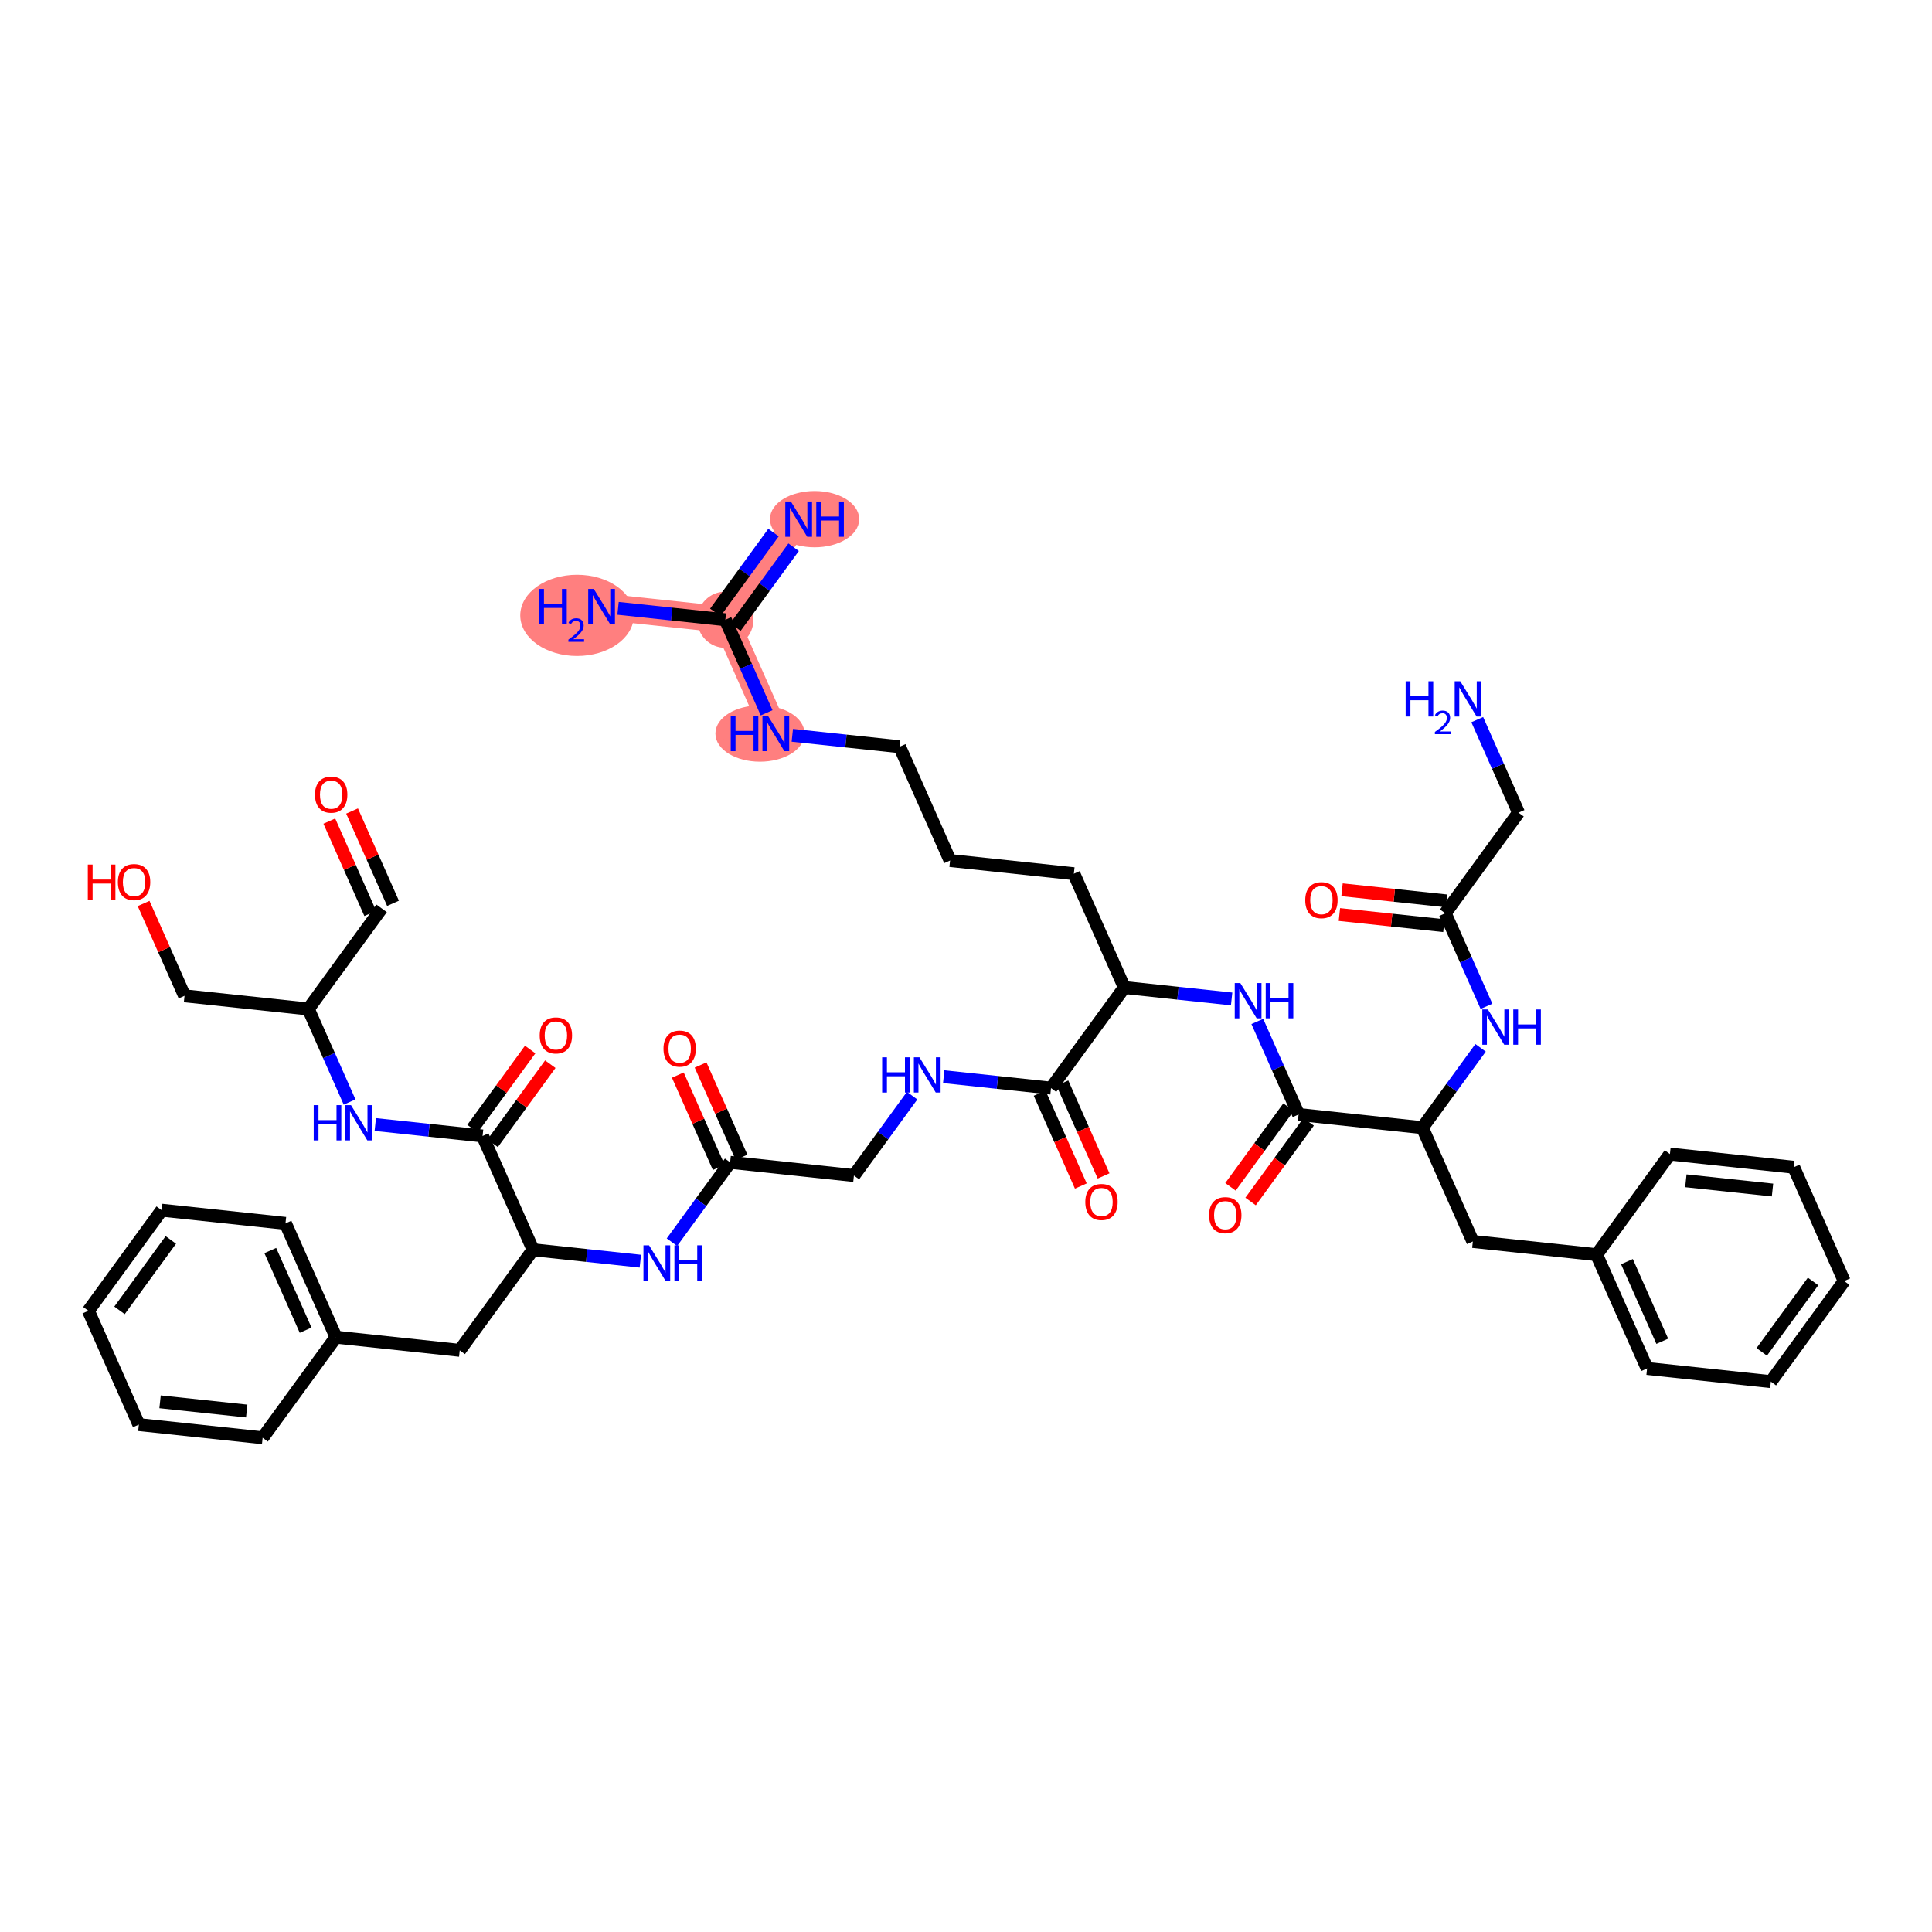 <?xml version='1.0' encoding='iso-8859-1'?>
<svg version='1.1' baseProfile='full'
              xmlns='http://www.w3.org/2000/svg'
                      xmlns:rdkit='http://www.rdkit.org/xml'
                      xmlns:xlink='http://www.w3.org/1999/xlink'
                  xml:space='preserve'
width='300px' height='300px' viewBox='0 0 300 300'>
<!-- END OF HEADER -->
<rect style='opacity:1.0;fill:#FFFFFF;stroke:none' width='300' height='300' x='0' y='0'> </rect>
<rect style='opacity:1.0;fill:#FFFFFF;stroke:none' width='300' height='300' x='0' y='0'> </rect>
<path d='M 124.017,80.614 L 112.633,96.235' style='fill:none;fill-rule:evenodd;stroke:#FF7F7F;stroke-width:4.1px;stroke-linecap:butt;stroke-linejoin:miter;stroke-opacity:1' />
<path d='M 112.633,96.235 L 93.413,94.187' style='fill:none;fill-rule:evenodd;stroke:#FF7F7F;stroke-width:4.1px;stroke-linecap:butt;stroke-linejoin:miter;stroke-opacity:1' />
<path d='M 112.633,96.235 L 120.47,113.905' style='fill:none;fill-rule:evenodd;stroke:#FF7F7F;stroke-width:4.1px;stroke-linecap:butt;stroke-linejoin:miter;stroke-opacity:1' />
<ellipse cx='126.488' cy='80.614' rx='6.429' ry='3.871'  style='fill:#FF7F7F;fill-rule:evenodd;stroke:#FF7F7F;stroke-width:1.0px;stroke-linecap:butt;stroke-linejoin:miter;stroke-opacity:1' />
<ellipse cx='112.633' cy='96.235' rx='3.866' ry='3.866'  style='fill:#FF7F7F;fill-rule:evenodd;stroke:#FF7F7F;stroke-width:1.0px;stroke-linecap:butt;stroke-linejoin:miter;stroke-opacity:1' />
<ellipse cx='89.605' cy='95.556' rx='8.32' ry='5.806'  style='fill:#FF7F7F;fill-rule:evenodd;stroke:#FF7F7F;stroke-width:1.0px;stroke-linecap:butt;stroke-linejoin:miter;stroke-opacity:1' />
<ellipse cx='118.008' cy='113.905' rx='6.419' ry='3.871'  style='fill:#FF7F7F;fill-rule:evenodd;stroke:#FF7F7F;stroke-width:1.0px;stroke-linecap:butt;stroke-linejoin:miter;stroke-opacity:1' />
<path class='bond-0 atom-0 atom-1' d='M 120.109,82.695 L 115.59,88.896' style='fill:none;fill-rule:evenodd;stroke:#0000FF;stroke-width:2.0px;stroke-linecap:butt;stroke-linejoin:miter;stroke-opacity:1' />
<path class='bond-0 atom-0 atom-1' d='M 115.59,88.896 L 111.071,95.097' style='fill:none;fill-rule:evenodd;stroke:#000000;stroke-width:2.0px;stroke-linecap:butt;stroke-linejoin:miter;stroke-opacity:1' />
<path class='bond-0 atom-0 atom-1' d='M 123.233,84.972 L 118.714,91.173' style='fill:none;fill-rule:evenodd;stroke:#0000FF;stroke-width:2.0px;stroke-linecap:butt;stroke-linejoin:miter;stroke-opacity:1' />
<path class='bond-0 atom-0 atom-1' d='M 118.714,91.173 L 114.196,97.374' style='fill:none;fill-rule:evenodd;stroke:#000000;stroke-width:2.0px;stroke-linecap:butt;stroke-linejoin:miter;stroke-opacity:1' />
<path class='bond-1 atom-1 atom-2' d='M 112.633,96.235 L 104.303,95.348' style='fill:none;fill-rule:evenodd;stroke:#000000;stroke-width:2.0px;stroke-linecap:butt;stroke-linejoin:miter;stroke-opacity:1' />
<path class='bond-1 atom-1 atom-2' d='M 104.303,95.348 L 95.972,94.46' style='fill:none;fill-rule:evenodd;stroke:#0000FF;stroke-width:2.0px;stroke-linecap:butt;stroke-linejoin:miter;stroke-opacity:1' />
<path class='bond-2 atom-1 atom-3' d='M 112.633,96.235 L 115.838,103.46' style='fill:none;fill-rule:evenodd;stroke:#000000;stroke-width:2.0px;stroke-linecap:butt;stroke-linejoin:miter;stroke-opacity:1' />
<path class='bond-2 atom-1 atom-3' d='M 115.838,103.46 L 119.042,110.685' style='fill:none;fill-rule:evenodd;stroke:#0000FF;stroke-width:2.0px;stroke-linecap:butt;stroke-linejoin:miter;stroke-opacity:1' />
<path class='bond-3 atom-3 atom-4' d='M 123.03,114.178 L 131.36,115.065' style='fill:none;fill-rule:evenodd;stroke:#0000FF;stroke-width:2.0px;stroke-linecap:butt;stroke-linejoin:miter;stroke-opacity:1' />
<path class='bond-3 atom-3 atom-4' d='M 131.36,115.065 L 139.691,115.953' style='fill:none;fill-rule:evenodd;stroke:#000000;stroke-width:2.0px;stroke-linecap:butt;stroke-linejoin:miter;stroke-opacity:1' />
<path class='bond-4 atom-4 atom-5' d='M 139.691,115.953 L 147.528,133.622' style='fill:none;fill-rule:evenodd;stroke:#000000;stroke-width:2.0px;stroke-linecap:butt;stroke-linejoin:miter;stroke-opacity:1' />
<path class='bond-5 atom-5 atom-6' d='M 147.528,133.622 L 166.749,135.67' style='fill:none;fill-rule:evenodd;stroke:#000000;stroke-width:2.0px;stroke-linecap:butt;stroke-linejoin:miter;stroke-opacity:1' />
<path class='bond-6 atom-6 atom-7' d='M 166.749,135.67 L 174.586,153.34' style='fill:none;fill-rule:evenodd;stroke:#000000;stroke-width:2.0px;stroke-linecap:butt;stroke-linejoin:miter;stroke-opacity:1' />
<path class='bond-7 atom-7 atom-8' d='M 174.586,153.34 L 182.917,154.228' style='fill:none;fill-rule:evenodd;stroke:#000000;stroke-width:2.0px;stroke-linecap:butt;stroke-linejoin:miter;stroke-opacity:1' />
<path class='bond-7 atom-7 atom-8' d='M 182.917,154.228 L 191.247,155.115' style='fill:none;fill-rule:evenodd;stroke:#0000FF;stroke-width:2.0px;stroke-linecap:butt;stroke-linejoin:miter;stroke-opacity:1' />
<path class='bond-23 atom-7 atom-24' d='M 174.586,153.34 L 163.202,168.962' style='fill:none;fill-rule:evenodd;stroke:#000000;stroke-width:2.0px;stroke-linecap:butt;stroke-linejoin:miter;stroke-opacity:1' />
<path class='bond-8 atom-8 atom-9' d='M 195.235,158.608 L 198.439,165.833' style='fill:none;fill-rule:evenodd;stroke:#0000FF;stroke-width:2.0px;stroke-linecap:butt;stroke-linejoin:miter;stroke-opacity:1' />
<path class='bond-8 atom-8 atom-9' d='M 198.439,165.833 L 201.643,173.058' style='fill:none;fill-rule:evenodd;stroke:#000000;stroke-width:2.0px;stroke-linecap:butt;stroke-linejoin:miter;stroke-opacity:1' />
<path class='bond-9 atom-9 atom-10' d='M 200.081,171.919 L 195.574,178.104' style='fill:none;fill-rule:evenodd;stroke:#000000;stroke-width:2.0px;stroke-linecap:butt;stroke-linejoin:miter;stroke-opacity:1' />
<path class='bond-9 atom-9 atom-10' d='M 195.574,178.104 L 191.067,184.29' style='fill:none;fill-rule:evenodd;stroke:#FF0000;stroke-width:2.0px;stroke-linecap:butt;stroke-linejoin:miter;stroke-opacity:1' />
<path class='bond-9 atom-9 atom-10' d='M 203.206,174.196 L 198.698,180.381' style='fill:none;fill-rule:evenodd;stroke:#000000;stroke-width:2.0px;stroke-linecap:butt;stroke-linejoin:miter;stroke-opacity:1' />
<path class='bond-9 atom-9 atom-10' d='M 198.698,180.381 L 194.191,186.566' style='fill:none;fill-rule:evenodd;stroke:#FF0000;stroke-width:2.0px;stroke-linecap:butt;stroke-linejoin:miter;stroke-opacity:1' />
<path class='bond-10 atom-9 atom-11' d='M 201.643,173.058 L 220.864,175.105' style='fill:none;fill-rule:evenodd;stroke:#000000;stroke-width:2.0px;stroke-linecap:butt;stroke-linejoin:miter;stroke-opacity:1' />
<path class='bond-11 atom-11 atom-12' d='M 220.864,175.105 L 228.701,192.775' style='fill:none;fill-rule:evenodd;stroke:#000000;stroke-width:2.0px;stroke-linecap:butt;stroke-linejoin:miter;stroke-opacity:1' />
<path class='bond-18 atom-11 atom-19' d='M 220.864,175.105 L 225.383,168.905' style='fill:none;fill-rule:evenodd;stroke:#000000;stroke-width:2.0px;stroke-linecap:butt;stroke-linejoin:miter;stroke-opacity:1' />
<path class='bond-18 atom-11 atom-19' d='M 225.383,168.905 L 229.902,162.704' style='fill:none;fill-rule:evenodd;stroke:#0000FF;stroke-width:2.0px;stroke-linecap:butt;stroke-linejoin:miter;stroke-opacity:1' />
<path class='bond-12 atom-12 atom-13' d='M 228.701,192.775 L 247.922,194.823' style='fill:none;fill-rule:evenodd;stroke:#000000;stroke-width:2.0px;stroke-linecap:butt;stroke-linejoin:miter;stroke-opacity:1' />
<path class='bond-13 atom-13 atom-14' d='M 247.922,194.823 L 255.759,212.493' style='fill:none;fill-rule:evenodd;stroke:#000000;stroke-width:2.0px;stroke-linecap:butt;stroke-linejoin:miter;stroke-opacity:1' />
<path class='bond-13 atom-13 atom-14' d='M 252.631,195.906 L 258.117,208.275' style='fill:none;fill-rule:evenodd;stroke:#000000;stroke-width:2.0px;stroke-linecap:butt;stroke-linejoin:miter;stroke-opacity:1' />
<path class='bond-46 atom-18 atom-13' d='M 259.306,179.201 L 247.922,194.823' style='fill:none;fill-rule:evenodd;stroke:#000000;stroke-width:2.0px;stroke-linecap:butt;stroke-linejoin:miter;stroke-opacity:1' />
<path class='bond-14 atom-14 atom-15' d='M 255.759,212.493 L 274.98,214.541' style='fill:none;fill-rule:evenodd;stroke:#000000;stroke-width:2.0px;stroke-linecap:butt;stroke-linejoin:miter;stroke-opacity:1' />
<path class='bond-15 atom-15 atom-16' d='M 274.98,214.541 L 286.364,198.919' style='fill:none;fill-rule:evenodd;stroke:#000000;stroke-width:2.0px;stroke-linecap:butt;stroke-linejoin:miter;stroke-opacity:1' />
<path class='bond-15 atom-15 atom-16' d='M 273.563,209.92 L 281.532,198.985' style='fill:none;fill-rule:evenodd;stroke:#000000;stroke-width:2.0px;stroke-linecap:butt;stroke-linejoin:miter;stroke-opacity:1' />
<path class='bond-16 atom-16 atom-17' d='M 286.364,198.919 L 278.527,181.249' style='fill:none;fill-rule:evenodd;stroke:#000000;stroke-width:2.0px;stroke-linecap:butt;stroke-linejoin:miter;stroke-opacity:1' />
<path class='bond-17 atom-17 atom-18' d='M 278.527,181.249 L 259.306,179.201' style='fill:none;fill-rule:evenodd;stroke:#000000;stroke-width:2.0px;stroke-linecap:butt;stroke-linejoin:miter;stroke-opacity:1' />
<path class='bond-17 atom-17 atom-18' d='M 275.234,184.786 L 261.779,183.353' style='fill:none;fill-rule:evenodd;stroke:#000000;stroke-width:2.0px;stroke-linecap:butt;stroke-linejoin:miter;stroke-opacity:1' />
<path class='bond-19 atom-19 atom-20' d='M 230.82,156.263 L 227.616,149.039' style='fill:none;fill-rule:evenodd;stroke:#0000FF;stroke-width:2.0px;stroke-linecap:butt;stroke-linejoin:miter;stroke-opacity:1' />
<path class='bond-19 atom-19 atom-20' d='M 227.616,149.039 L 224.411,141.814' style='fill:none;fill-rule:evenodd;stroke:#000000;stroke-width:2.0px;stroke-linecap:butt;stroke-linejoin:miter;stroke-opacity:1' />
<path class='bond-20 atom-20 atom-21' d='M 224.616,139.892 L 216.504,139.028' style='fill:none;fill-rule:evenodd;stroke:#000000;stroke-width:2.0px;stroke-linecap:butt;stroke-linejoin:miter;stroke-opacity:1' />
<path class='bond-20 atom-20 atom-21' d='M 216.504,139.028 L 208.391,138.163' style='fill:none;fill-rule:evenodd;stroke:#FF0000;stroke-width:2.0px;stroke-linecap:butt;stroke-linejoin:miter;stroke-opacity:1' />
<path class='bond-20 atom-20 atom-21' d='M 224.207,143.736 L 216.094,142.872' style='fill:none;fill-rule:evenodd;stroke:#000000;stroke-width:2.0px;stroke-linecap:butt;stroke-linejoin:miter;stroke-opacity:1' />
<path class='bond-20 atom-20 atom-21' d='M 216.094,142.872 L 207.982,142.007' style='fill:none;fill-rule:evenodd;stroke:#FF0000;stroke-width:2.0px;stroke-linecap:butt;stroke-linejoin:miter;stroke-opacity:1' />
<path class='bond-21 atom-20 atom-22' d='M 224.411,141.814 L 235.795,126.192' style='fill:none;fill-rule:evenodd;stroke:#000000;stroke-width:2.0px;stroke-linecap:butt;stroke-linejoin:miter;stroke-opacity:1' />
<path class='bond-22 atom-22 atom-23' d='M 235.795,126.192 L 232.591,118.968' style='fill:none;fill-rule:evenodd;stroke:#000000;stroke-width:2.0px;stroke-linecap:butt;stroke-linejoin:miter;stroke-opacity:1' />
<path class='bond-22 atom-22 atom-23' d='M 232.591,118.968 L 229.387,111.743' style='fill:none;fill-rule:evenodd;stroke:#0000FF;stroke-width:2.0px;stroke-linecap:butt;stroke-linejoin:miter;stroke-opacity:1' />
<path class='bond-24 atom-24 atom-25' d='M 161.435,169.745 L 164.632,176.955' style='fill:none;fill-rule:evenodd;stroke:#000000;stroke-width:2.0px;stroke-linecap:butt;stroke-linejoin:miter;stroke-opacity:1' />
<path class='bond-24 atom-24 atom-25' d='M 164.632,176.955 L 167.83,184.164' style='fill:none;fill-rule:evenodd;stroke:#FF0000;stroke-width:2.0px;stroke-linecap:butt;stroke-linejoin:miter;stroke-opacity:1' />
<path class='bond-24 atom-24 atom-25' d='M 164.969,168.178 L 168.166,175.387' style='fill:none;fill-rule:evenodd;stroke:#000000;stroke-width:2.0px;stroke-linecap:butt;stroke-linejoin:miter;stroke-opacity:1' />
<path class='bond-24 atom-24 atom-25' d='M 168.166,175.387 L 171.364,182.597' style='fill:none;fill-rule:evenodd;stroke:#FF0000;stroke-width:2.0px;stroke-linecap:butt;stroke-linejoin:miter;stroke-opacity:1' />
<path class='bond-25 atom-24 atom-26' d='M 163.202,168.962 L 154.871,168.074' style='fill:none;fill-rule:evenodd;stroke:#000000;stroke-width:2.0px;stroke-linecap:butt;stroke-linejoin:miter;stroke-opacity:1' />
<path class='bond-25 atom-24 atom-26' d='M 154.871,168.074 L 146.54,167.187' style='fill:none;fill-rule:evenodd;stroke:#0000FF;stroke-width:2.0px;stroke-linecap:butt;stroke-linejoin:miter;stroke-opacity:1' />
<path class='bond-26 atom-26 atom-27' d='M 141.634,170.134 L 137.116,176.335' style='fill:none;fill-rule:evenodd;stroke:#0000FF;stroke-width:2.0px;stroke-linecap:butt;stroke-linejoin:miter;stroke-opacity:1' />
<path class='bond-26 atom-26 atom-27' d='M 137.116,176.335 L 132.597,182.536' style='fill:none;fill-rule:evenodd;stroke:#000000;stroke-width:2.0px;stroke-linecap:butt;stroke-linejoin:miter;stroke-opacity:1' />
<path class='bond-27 atom-27 atom-28' d='M 132.597,182.536 L 113.376,180.488' style='fill:none;fill-rule:evenodd;stroke:#000000;stroke-width:2.0px;stroke-linecap:butt;stroke-linejoin:miter;stroke-opacity:1' />
<path class='bond-28 atom-28 atom-29' d='M 115.143,179.704 L 111.965,172.537' style='fill:none;fill-rule:evenodd;stroke:#000000;stroke-width:2.0px;stroke-linecap:butt;stroke-linejoin:miter;stroke-opacity:1' />
<path class='bond-28 atom-28 atom-29' d='M 111.965,172.537 L 108.786,165.371' style='fill:none;fill-rule:evenodd;stroke:#FF0000;stroke-width:2.0px;stroke-linecap:butt;stroke-linejoin:miter;stroke-opacity:1' />
<path class='bond-28 atom-28 atom-29' d='M 111.609,181.271 L 108.431,174.105' style='fill:none;fill-rule:evenodd;stroke:#000000;stroke-width:2.0px;stroke-linecap:butt;stroke-linejoin:miter;stroke-opacity:1' />
<path class='bond-28 atom-28 atom-29' d='M 108.431,174.105 L 105.252,166.938' style='fill:none;fill-rule:evenodd;stroke:#FF0000;stroke-width:2.0px;stroke-linecap:butt;stroke-linejoin:miter;stroke-opacity:1' />
<path class='bond-29 atom-28 atom-30' d='M 113.376,180.488 L 108.858,186.689' style='fill:none;fill-rule:evenodd;stroke:#000000;stroke-width:2.0px;stroke-linecap:butt;stroke-linejoin:miter;stroke-opacity:1' />
<path class='bond-29 atom-28 atom-30' d='M 108.858,186.689 L 104.339,192.889' style='fill:none;fill-rule:evenodd;stroke:#0000FF;stroke-width:2.0px;stroke-linecap:butt;stroke-linejoin:miter;stroke-opacity:1' />
<path class='bond-30 atom-30 atom-31' d='M 99.433,195.837 L 91.102,194.949' style='fill:none;fill-rule:evenodd;stroke:#0000FF;stroke-width:2.0px;stroke-linecap:butt;stroke-linejoin:miter;stroke-opacity:1' />
<path class='bond-30 atom-30 atom-31' d='M 91.102,194.949 L 82.772,194.062' style='fill:none;fill-rule:evenodd;stroke:#000000;stroke-width:2.0px;stroke-linecap:butt;stroke-linejoin:miter;stroke-opacity:1' />
<path class='bond-31 atom-31 atom-32' d='M 82.772,194.062 L 71.388,209.683' style='fill:none;fill-rule:evenodd;stroke:#000000;stroke-width:2.0px;stroke-linecap:butt;stroke-linejoin:miter;stroke-opacity:1' />
<path class='bond-38 atom-31 atom-39' d='M 82.772,194.062 L 74.935,176.392' style='fill:none;fill-rule:evenodd;stroke:#000000;stroke-width:2.0px;stroke-linecap:butt;stroke-linejoin:miter;stroke-opacity:1' />
<path class='bond-32 atom-32 atom-33' d='M 71.388,209.683 L 52.167,207.636' style='fill:none;fill-rule:evenodd;stroke:#000000;stroke-width:2.0px;stroke-linecap:butt;stroke-linejoin:miter;stroke-opacity:1' />
<path class='bond-33 atom-33 atom-34' d='M 52.167,207.636 L 44.33,189.966' style='fill:none;fill-rule:evenodd;stroke:#000000;stroke-width:2.0px;stroke-linecap:butt;stroke-linejoin:miter;stroke-opacity:1' />
<path class='bond-33 atom-33 atom-34' d='M 47.457,206.552 L 41.971,194.184' style='fill:none;fill-rule:evenodd;stroke:#000000;stroke-width:2.0px;stroke-linecap:butt;stroke-linejoin:miter;stroke-opacity:1' />
<path class='bond-47 atom-38 atom-33' d='M 40.783,223.257 L 52.167,207.636' style='fill:none;fill-rule:evenodd;stroke:#000000;stroke-width:2.0px;stroke-linecap:butt;stroke-linejoin:miter;stroke-opacity:1' />
<path class='bond-34 atom-34 atom-35' d='M 44.33,189.966 L 25.109,187.918' style='fill:none;fill-rule:evenodd;stroke:#000000;stroke-width:2.0px;stroke-linecap:butt;stroke-linejoin:miter;stroke-opacity:1' />
<path class='bond-35 atom-35 atom-36' d='M 25.109,187.918 L 13.725,203.54' style='fill:none;fill-rule:evenodd;stroke:#000000;stroke-width:2.0px;stroke-linecap:butt;stroke-linejoin:miter;stroke-opacity:1' />
<path class='bond-35 atom-35 atom-36' d='M 26.526,192.538 L 18.557,203.473' style='fill:none;fill-rule:evenodd;stroke:#000000;stroke-width:2.0px;stroke-linecap:butt;stroke-linejoin:miter;stroke-opacity:1' />
<path class='bond-36 atom-36 atom-37' d='M 13.725,203.54 L 21.562,221.209' style='fill:none;fill-rule:evenodd;stroke:#000000;stroke-width:2.0px;stroke-linecap:butt;stroke-linejoin:miter;stroke-opacity:1' />
<path class='bond-37 atom-37 atom-38' d='M 21.562,221.209 L 40.783,223.257' style='fill:none;fill-rule:evenodd;stroke:#000000;stroke-width:2.0px;stroke-linecap:butt;stroke-linejoin:miter;stroke-opacity:1' />
<path class='bond-37 atom-37 atom-38' d='M 24.855,217.672 L 38.309,219.106' style='fill:none;fill-rule:evenodd;stroke:#000000;stroke-width:2.0px;stroke-linecap:butt;stroke-linejoin:miter;stroke-opacity:1' />
<path class='bond-39 atom-39 atom-40' d='M 76.497,177.53 L 80.973,171.388' style='fill:none;fill-rule:evenodd;stroke:#000000;stroke-width:2.0px;stroke-linecap:butt;stroke-linejoin:miter;stroke-opacity:1' />
<path class='bond-39 atom-39 atom-40' d='M 80.973,171.388 L 85.45,165.245' style='fill:none;fill-rule:evenodd;stroke:#FF0000;stroke-width:2.0px;stroke-linecap:butt;stroke-linejoin:miter;stroke-opacity:1' />
<path class='bond-39 atom-39 atom-40' d='M 73.373,175.254 L 77.849,169.111' style='fill:none;fill-rule:evenodd;stroke:#000000;stroke-width:2.0px;stroke-linecap:butt;stroke-linejoin:miter;stroke-opacity:1' />
<path class='bond-39 atom-39 atom-40' d='M 77.849,169.111 L 82.325,162.968' style='fill:none;fill-rule:evenodd;stroke:#FF0000;stroke-width:2.0px;stroke-linecap:butt;stroke-linejoin:miter;stroke-opacity:1' />
<path class='bond-40 atom-39 atom-41' d='M 74.935,176.392 L 66.604,175.504' style='fill:none;fill-rule:evenodd;stroke:#000000;stroke-width:2.0px;stroke-linecap:butt;stroke-linejoin:miter;stroke-opacity:1' />
<path class='bond-40 atom-39 atom-41' d='M 66.604,175.504 L 58.273,174.617' style='fill:none;fill-rule:evenodd;stroke:#0000FF;stroke-width:2.0px;stroke-linecap:butt;stroke-linejoin:miter;stroke-opacity:1' />
<path class='bond-41 atom-41 atom-42' d='M 54.286,171.124 L 51.081,163.899' style='fill:none;fill-rule:evenodd;stroke:#0000FF;stroke-width:2.0px;stroke-linecap:butt;stroke-linejoin:miter;stroke-opacity:1' />
<path class='bond-41 atom-41 atom-42' d='M 51.081,163.899 L 47.877,156.674' style='fill:none;fill-rule:evenodd;stroke:#000000;stroke-width:2.0px;stroke-linecap:butt;stroke-linejoin:miter;stroke-opacity:1' />
<path class='bond-42 atom-42 atom-43' d='M 47.877,156.674 L 59.261,141.053' style='fill:none;fill-rule:evenodd;stroke:#000000;stroke-width:2.0px;stroke-linecap:butt;stroke-linejoin:miter;stroke-opacity:1' />
<path class='bond-44 atom-42 atom-45' d='M 47.877,156.674 L 28.656,154.627' style='fill:none;fill-rule:evenodd;stroke:#000000;stroke-width:2.0px;stroke-linecap:butt;stroke-linejoin:miter;stroke-opacity:1' />
<path class='bond-43 atom-43 atom-44' d='M 61.028,140.269 L 57.849,133.102' style='fill:none;fill-rule:evenodd;stroke:#000000;stroke-width:2.0px;stroke-linecap:butt;stroke-linejoin:miter;stroke-opacity:1' />
<path class='bond-43 atom-43 atom-44' d='M 57.849,133.102 L 54.671,125.936' style='fill:none;fill-rule:evenodd;stroke:#FF0000;stroke-width:2.0px;stroke-linecap:butt;stroke-linejoin:miter;stroke-opacity:1' />
<path class='bond-43 atom-43 atom-44' d='M 57.494,141.836 L 54.315,134.67' style='fill:none;fill-rule:evenodd;stroke:#000000;stroke-width:2.0px;stroke-linecap:butt;stroke-linejoin:miter;stroke-opacity:1' />
<path class='bond-43 atom-43 atom-44' d='M 54.315,134.67 L 51.137,127.503' style='fill:none;fill-rule:evenodd;stroke:#FF0000;stroke-width:2.0px;stroke-linecap:butt;stroke-linejoin:miter;stroke-opacity:1' />
<path class='bond-45 atom-45 atom-46' d='M 28.656,154.627 L 25.477,147.46' style='fill:none;fill-rule:evenodd;stroke:#000000;stroke-width:2.0px;stroke-linecap:butt;stroke-linejoin:miter;stroke-opacity:1' />
<path class='bond-45 atom-45 atom-46' d='M 25.477,147.46 L 22.299,140.293' style='fill:none;fill-rule:evenodd;stroke:#FF0000;stroke-width:2.0px;stroke-linecap:butt;stroke-linejoin:miter;stroke-opacity:1' />
<path  class='atom-0' d='M 122.807 77.876
L 124.601 80.776
Q 124.779 81.062, 125.065 81.58
Q 125.351 82.098, 125.367 82.129
L 125.367 77.876
L 126.093 77.876
L 126.093 83.351
L 125.343 83.351
L 123.418 80.18
Q 123.194 79.809, 122.954 79.384
Q 122.722 78.959, 122.653 78.827
L 122.653 83.351
L 121.941 83.351
L 121.941 77.876
L 122.807 77.876
' fill='#0000FF'/>
<path  class='atom-0' d='M 126.751 77.876
L 127.493 77.876
L 127.493 80.204
L 130.292 80.204
L 130.292 77.876
L 131.034 77.876
L 131.034 83.351
L 130.292 83.351
L 130.292 80.822
L 127.493 80.822
L 127.493 83.351
L 126.751 83.351
L 126.751 77.876
' fill='#0000FF'/>
<path  class='atom-2' d='M 83.722 91.45
L 84.465 91.45
L 84.465 93.778
L 87.263 93.778
L 87.263 91.45
L 88.006 91.45
L 88.006 96.924
L 87.263 96.924
L 87.263 94.396
L 84.465 94.396
L 84.465 96.924
L 83.722 96.924
L 83.722 91.45
' fill='#0000FF'/>
<path  class='atom-2' d='M 88.271 96.732
Q 88.404 96.391, 88.72 96.202
Q 89.037 96.008, 89.475 96.008
Q 90.021 96.008, 90.328 96.304
Q 90.634 96.6, 90.634 97.125
Q 90.634 97.661, 90.236 98.161
Q 89.843 98.661, 89.026 99.253
L 90.695 99.253
L 90.695 99.662
L 88.261 99.662
L 88.261 99.32
Q 88.934 98.84, 89.332 98.483
Q 89.736 98.126, 89.93 97.804
Q 90.123 97.483, 90.123 97.151
Q 90.123 96.804, 89.95 96.61
Q 89.776 96.416, 89.475 96.416
Q 89.184 96.416, 88.99 96.533
Q 88.797 96.651, 88.659 96.911
L 88.271 96.732
' fill='#0000FF'/>
<path  class='atom-2' d='M 92.203 91.45
L 93.996 94.35
Q 94.174 94.636, 94.46 95.154
Q 94.746 95.672, 94.762 95.703
L 94.762 91.45
L 95.489 91.45
L 95.489 96.924
L 94.739 96.924
L 92.814 93.754
Q 92.589 93.383, 92.35 92.958
Q 92.118 92.533, 92.048 92.401
L 92.048 96.924
L 91.337 96.924
L 91.337 91.45
L 92.203 91.45
' fill='#0000FF'/>
<path  class='atom-3' d='M 113.469 111.168
L 114.211 111.168
L 114.211 113.495
L 117.01 113.495
L 117.01 111.168
L 117.753 111.168
L 117.753 116.642
L 117.01 116.642
L 117.01 114.114
L 114.211 114.114
L 114.211 116.642
L 113.469 116.642
L 113.469 111.168
' fill='#0000FF'/>
<path  class='atom-3' d='M 119.26 111.168
L 121.054 114.067
Q 121.232 114.353, 121.518 114.871
Q 121.804 115.389, 121.82 115.42
L 121.82 111.168
L 122.546 111.168
L 122.546 116.642
L 121.796 116.642
L 119.871 113.472
Q 119.647 113.101, 119.407 112.676
Q 119.175 112.25, 119.106 112.119
L 119.106 116.642
L 118.394 116.642
L 118.394 111.168
L 119.26 111.168
' fill='#0000FF'/>
<path  class='atom-8' d='M 192.597 152.651
L 194.39 155.55
Q 194.568 155.836, 194.854 156.354
Q 195.14 156.872, 195.156 156.903
L 195.156 152.651
L 195.883 152.651
L 195.883 158.125
L 195.133 158.125
L 193.207 154.955
Q 192.983 154.584, 192.743 154.159
Q 192.512 153.733, 192.442 153.602
L 192.442 158.125
L 191.731 158.125
L 191.731 152.651
L 192.597 152.651
' fill='#0000FF'/>
<path  class='atom-8' d='M 196.54 152.651
L 197.282 152.651
L 197.282 154.978
L 200.081 154.978
L 200.081 152.651
L 200.823 152.651
L 200.823 158.125
L 200.081 158.125
L 200.081 155.597
L 197.282 155.597
L 197.282 158.125
L 196.54 158.125
L 196.54 152.651
' fill='#0000FF'/>
<path  class='atom-10' d='M 187.747 188.695
Q 187.747 187.38, 188.396 186.646
Q 189.046 185.911, 190.26 185.911
Q 191.473 185.911, 192.123 186.646
Q 192.772 187.38, 192.772 188.695
Q 192.772 190.025, 192.115 190.782
Q 191.458 191.532, 190.26 191.532
Q 189.053 191.532, 188.396 190.782
Q 187.747 190.032, 187.747 188.695
M 190.26 190.914
Q 191.095 190.914, 191.543 190.357
Q 191.999 189.793, 191.999 188.695
Q 191.999 187.62, 191.543 187.079
Q 191.095 186.53, 190.26 186.53
Q 189.425 186.53, 188.968 187.071
Q 188.52 187.612, 188.52 188.695
Q 188.52 189.8, 188.968 190.357
Q 189.425 190.914, 190.26 190.914
' fill='#FF0000'/>
<path  class='atom-19' d='M 231.038 156.747
L 232.832 159.646
Q 233.01 159.932, 233.296 160.45
Q 233.582 160.968, 233.597 160.999
L 233.597 156.747
L 234.324 156.747
L 234.324 162.221
L 233.574 162.221
L 231.649 159.051
Q 231.425 158.68, 231.185 158.254
Q 230.953 157.829, 230.884 157.698
L 230.884 162.221
L 230.172 162.221
L 230.172 156.747
L 231.038 156.747
' fill='#0000FF'/>
<path  class='atom-19' d='M 234.981 156.747
L 235.724 156.747
L 235.724 159.074
L 238.523 159.074
L 238.523 156.747
L 239.265 156.747
L 239.265 162.221
L 238.523 162.221
L 238.523 159.692
L 235.724 159.692
L 235.724 162.221
L 234.981 162.221
L 234.981 156.747
' fill='#0000FF'/>
<path  class='atom-21' d='M 202.678 139.782
Q 202.678 138.467, 203.327 137.733
Q 203.977 136.998, 205.191 136.998
Q 206.404 136.998, 207.054 137.733
Q 207.703 138.467, 207.703 139.782
Q 207.703 141.111, 207.046 141.869
Q 206.389 142.619, 205.191 142.619
Q 203.984 142.619, 203.327 141.869
Q 202.678 141.119, 202.678 139.782
M 205.191 142.001
Q 206.026 142.001, 206.474 141.444
Q 206.93 140.88, 206.93 139.782
Q 206.93 138.707, 206.474 138.166
Q 206.026 137.617, 205.191 137.617
Q 204.355 137.617, 203.899 138.158
Q 203.451 138.699, 203.451 139.782
Q 203.451 140.887, 203.899 141.444
Q 204.355 142.001, 205.191 142.001
' fill='#FF0000'/>
<path  class='atom-23' d='M 218.268 105.786
L 219.01 105.786
L 219.01 108.113
L 221.809 108.113
L 221.809 105.786
L 222.551 105.786
L 222.551 111.26
L 221.809 111.26
L 221.809 108.731
L 219.01 108.731
L 219.01 111.26
L 218.268 111.26
L 218.268 105.786
' fill='#0000FF'/>
<path  class='atom-23' d='M 222.817 111.068
Q 222.949 110.726, 223.266 110.537
Q 223.582 110.343, 224.021 110.343
Q 224.567 110.343, 224.873 110.639
Q 225.179 110.935, 225.179 111.461
Q 225.179 111.996, 224.781 112.496
Q 224.388 112.997, 223.572 113.588
L 225.241 113.588
L 225.241 113.997
L 222.807 113.997
L 222.807 113.655
Q 223.48 113.175, 223.878 112.818
Q 224.281 112.461, 224.475 112.139
Q 224.669 111.818, 224.669 111.486
Q 224.669 111.139, 224.496 110.945
Q 224.322 110.751, 224.021 110.751
Q 223.73 110.751, 223.536 110.869
Q 223.342 110.986, 223.205 111.246
L 222.817 111.068
' fill='#0000FF'/>
<path  class='atom-23' d='M 226.748 105.786
L 228.542 108.685
Q 228.72 108.971, 229.006 109.489
Q 229.292 110.007, 229.308 110.038
L 229.308 105.786
L 230.034 105.786
L 230.034 111.26
L 229.284 111.26
L 227.359 108.09
Q 227.135 107.718, 226.895 107.293
Q 226.663 106.868, 226.594 106.737
L 226.594 111.26
L 225.882 111.26
L 225.882 105.786
L 226.748 105.786
' fill='#0000FF'/>
<path  class='atom-25' d='M 168.526 186.647
Q 168.526 185.332, 169.175 184.598
Q 169.825 183.863, 171.039 183.863
Q 172.253 183.863, 172.902 184.598
Q 173.552 185.332, 173.552 186.647
Q 173.552 187.977, 172.894 188.735
Q 172.237 189.484, 171.039 189.484
Q 169.833 189.484, 169.175 188.735
Q 168.526 187.985, 168.526 186.647
M 171.039 188.866
Q 171.874 188.866, 172.322 188.309
Q 172.778 187.745, 172.778 186.647
Q 172.778 185.572, 172.322 185.031
Q 171.874 184.482, 171.039 184.482
Q 170.204 184.482, 169.748 185.023
Q 169.299 185.564, 169.299 186.647
Q 169.299 187.753, 169.748 188.309
Q 170.204 188.866, 171.039 188.866
' fill='#FF0000'/>
<path  class='atom-26' d='M 136.98 164.177
L 137.722 164.177
L 137.722 166.504
L 140.521 166.504
L 140.521 164.177
L 141.263 164.177
L 141.263 169.651
L 140.521 169.651
L 140.521 167.123
L 137.722 167.123
L 137.722 169.651
L 136.98 169.651
L 136.98 164.177
' fill='#0000FF'/>
<path  class='atom-26' d='M 142.771 164.177
L 144.565 167.076
Q 144.743 167.362, 145.029 167.88
Q 145.315 168.398, 145.33 168.429
L 145.33 164.177
L 146.057 164.177
L 146.057 169.651
L 145.307 169.651
L 143.382 166.481
Q 143.158 166.11, 142.918 165.685
Q 142.686 165.259, 142.616 165.128
L 142.616 169.651
L 141.905 169.651
L 141.905 164.177
L 142.771 164.177
' fill='#0000FF'/>
<path  class='atom-29' d='M 103.027 162.834
Q 103.027 161.519, 103.676 160.785
Q 104.325 160.05, 105.539 160.05
Q 106.753 160.05, 107.403 160.785
Q 108.052 161.519, 108.052 162.834
Q 108.052 164.163, 107.395 164.921
Q 106.738 165.671, 105.539 165.671
Q 104.333 165.671, 103.676 164.921
Q 103.027 164.171, 103.027 162.834
M 105.539 165.053
Q 106.374 165.053, 106.823 164.496
Q 107.279 163.932, 107.279 162.834
Q 107.279 161.759, 106.823 161.218
Q 106.374 160.669, 105.539 160.669
Q 104.704 160.669, 104.248 161.21
Q 103.8 161.751, 103.8 162.834
Q 103.8 163.939, 104.248 164.496
Q 104.704 165.053, 105.539 165.053
' fill='#FF0000'/>
<path  class='atom-30' d='M 100.782 193.372
L 102.576 196.272
Q 102.754 196.558, 103.04 197.076
Q 103.326 197.594, 103.342 197.625
L 103.342 193.372
L 104.068 193.372
L 104.068 198.847
L 103.318 198.847
L 101.393 195.677
Q 101.169 195.305, 100.929 194.88
Q 100.697 194.455, 100.628 194.323
L 100.628 198.847
L 99.916 198.847
L 99.916 193.372
L 100.782 193.372
' fill='#0000FF'/>
<path  class='atom-30' d='M 104.726 193.372
L 105.468 193.372
L 105.468 195.7
L 108.267 195.7
L 108.267 193.372
L 109.009 193.372
L 109.009 198.847
L 108.267 198.847
L 108.267 196.318
L 105.468 196.318
L 105.468 198.847
L 104.726 198.847
L 104.726 193.372
' fill='#0000FF'/>
<path  class='atom-40' d='M 83.806 160.786
Q 83.806 159.471, 84.455 158.737
Q 85.105 158.002, 86.319 158.002
Q 87.532 158.002, 88.182 158.737
Q 88.831 159.471, 88.831 160.786
Q 88.831 162.116, 88.174 162.873
Q 87.517 163.623, 86.319 163.623
Q 85.112 163.623, 84.455 162.873
Q 83.806 162.123, 83.806 160.786
M 86.319 163.005
Q 87.154 163.005, 87.602 162.448
Q 88.058 161.884, 88.058 160.786
Q 88.058 159.711, 87.602 159.17
Q 87.154 158.621, 86.319 158.621
Q 85.484 158.621, 85.027 159.162
Q 84.579 159.703, 84.579 160.786
Q 84.579 161.891, 85.027 162.448
Q 85.484 163.005, 86.319 163.005
' fill='#FF0000'/>
<path  class='atom-41' d='M 48.713 171.607
L 49.455 171.607
L 49.455 173.934
L 52.254 173.934
L 52.254 171.607
L 52.996 171.607
L 52.996 177.081
L 52.254 177.081
L 52.254 174.553
L 49.455 174.553
L 49.455 177.081
L 48.713 177.081
L 48.713 171.607
' fill='#0000FF'/>
<path  class='atom-41' d='M 54.504 171.607
L 56.298 174.506
Q 56.475 174.793, 56.761 175.311
Q 57.048 175.829, 57.063 175.86
L 57.063 171.607
L 57.79 171.607
L 57.79 177.081
L 57.04 177.081
L 55.115 173.911
Q 54.89 173.54, 54.651 173.115
Q 54.419 172.69, 54.349 172.558
L 54.349 177.081
L 53.638 177.081
L 53.638 171.607
L 54.504 171.607
' fill='#0000FF'/>
<path  class='atom-44' d='M 48.911 123.398
Q 48.911 122.084, 49.561 121.35
Q 50.21 120.615, 51.424 120.615
Q 52.638 120.615, 53.287 121.35
Q 53.937 122.084, 53.937 123.398
Q 53.937 124.728, 53.28 125.486
Q 52.622 126.236, 51.424 126.236
Q 50.218 126.236, 49.561 125.486
Q 48.911 124.736, 48.911 123.398
M 51.424 125.618
Q 52.259 125.618, 52.708 125.061
Q 53.164 124.496, 53.164 123.398
Q 53.164 122.324, 52.708 121.783
Q 52.259 121.234, 51.424 121.234
Q 50.589 121.234, 50.133 121.775
Q 49.684 122.316, 49.684 123.398
Q 49.684 124.504, 50.133 125.061
Q 50.589 125.618, 51.424 125.618
' fill='#FF0000'/>
<path  class='atom-46' d='M 13.636 134.251
L 14.379 134.251
L 14.379 136.578
L 17.177 136.578
L 17.177 134.251
L 17.92 134.251
L 17.92 139.725
L 17.177 139.725
L 17.177 137.197
L 14.379 137.197
L 14.379 139.725
L 13.636 139.725
L 13.636 134.251
' fill='#FF0000'/>
<path  class='atom-46' d='M 18.306 136.972
Q 18.306 135.658, 18.956 134.923
Q 19.605 134.189, 20.819 134.189
Q 22.033 134.189, 22.683 134.923
Q 23.332 135.658, 23.332 136.972
Q 23.332 138.302, 22.675 139.06
Q 22.018 139.81, 20.819 139.81
Q 19.613 139.81, 18.956 139.06
Q 18.306 138.31, 18.306 136.972
M 20.819 139.191
Q 21.654 139.191, 22.103 138.635
Q 22.559 138.07, 22.559 136.972
Q 22.559 135.898, 22.103 135.356
Q 21.654 134.807, 20.819 134.807
Q 19.984 134.807, 19.528 135.349
Q 19.08 135.89, 19.08 136.972
Q 19.08 138.078, 19.528 138.635
Q 19.984 139.191, 20.819 139.191
' fill='#FF0000'/>
</svg>
